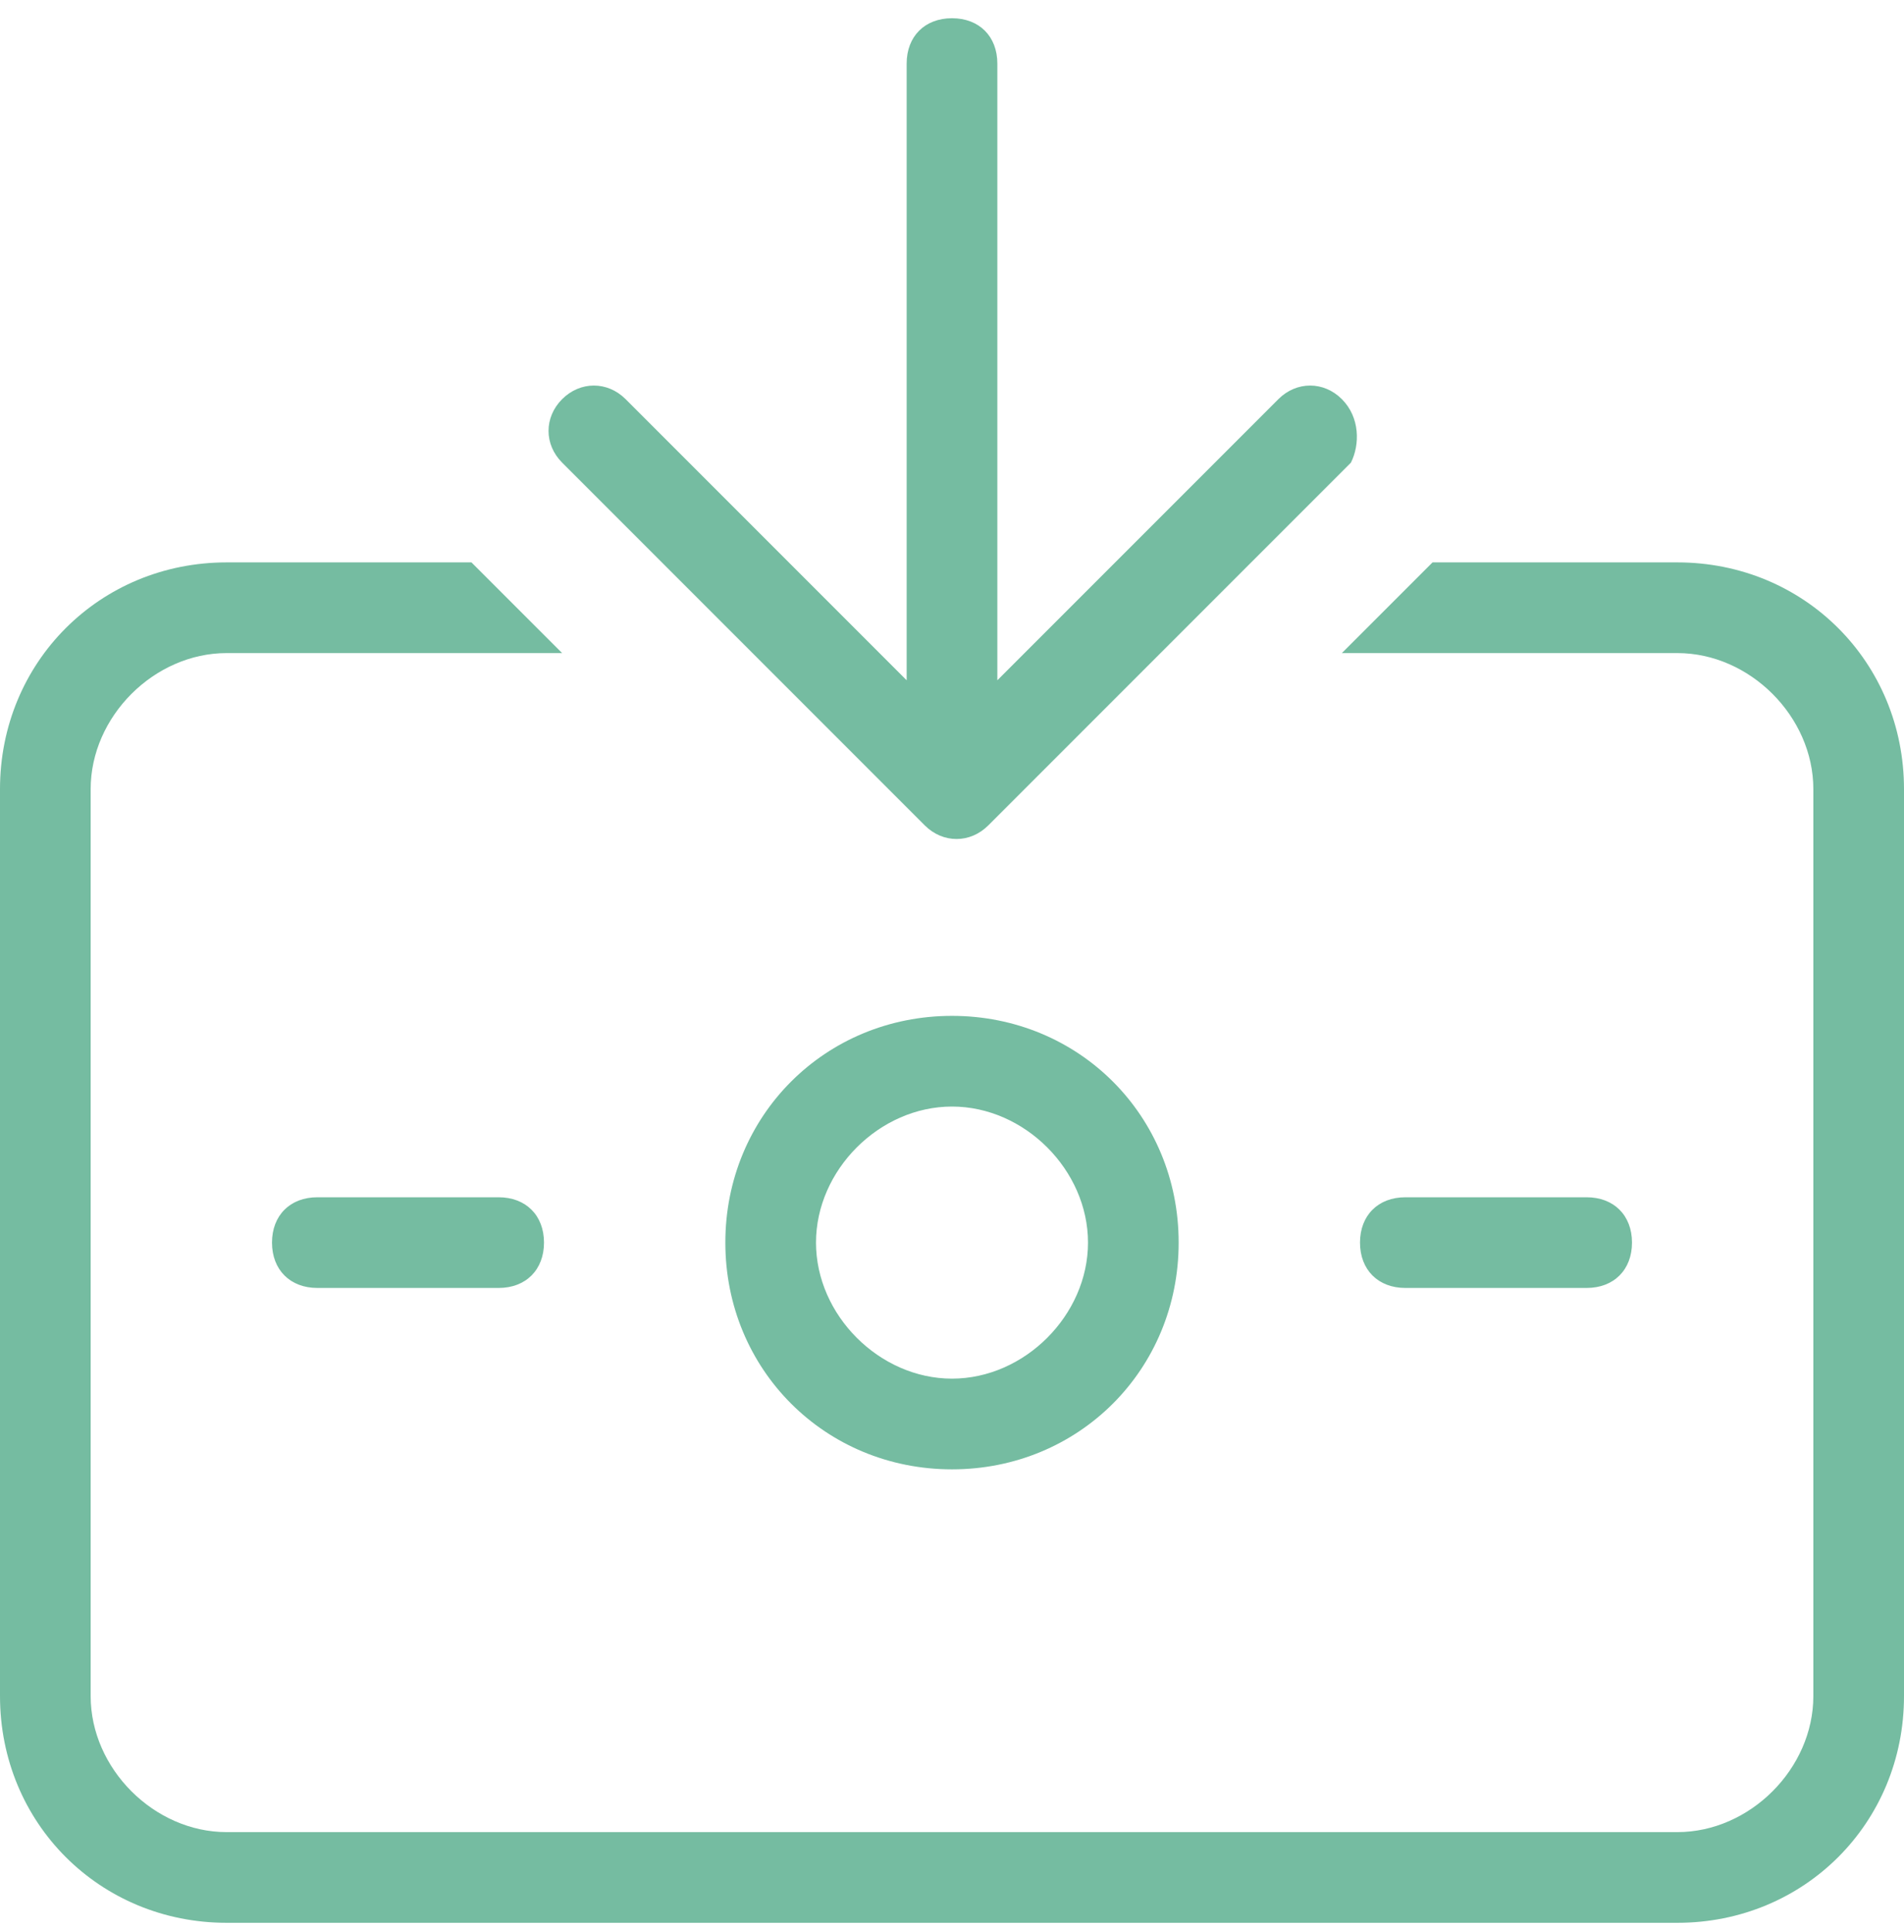 <svg width="70" height="71" viewBox="0 0 70 71" fill="none" xmlns="http://www.w3.org/2000/svg">
<g clip-path="url(#clip0_2176_15125)">
<path d="M26.667 45.67C26.667 50.337 30.333 54.004 35 54.004C39.667 54.004 43.333 50.337 43.333 45.67C43.333 41.004 39.667 37.337 35 37.337C30.333 37.337 26.667 41.004 26.667 45.67ZM40 45.67C40 48.337 37.667 50.67 35 50.67C32.333 50.67 30 48.337 30 45.67C30 43.004 32.333 40.67 35 40.67C37.667 40.67 40 43.004 40 45.67ZM51.667 47.337C50.667 47.337 50 46.67 50 45.67C50 44.67 50.667 44.004 51.667 44.004H58.333C59.333 44.004 60 44.67 60 45.67C60 46.67 59.333 47.337 58.333 47.337H51.667ZM18.333 44.004C19.333 44.004 20 44.67 20 45.67C20 46.67 19.333 47.337 18.333 47.337H11.667C10.667 47.337 10 46.67 10 45.67C10 44.67 10.667 44.004 11.667 44.004H18.333ZM49.667 17.003L36.333 30.337C35.667 31.003 34.667 31.003 34 30.337L20.667 17.003C20 16.337 20 15.337 20.667 14.67C21.333 14.004 22.333 14.004 23 14.67L33.333 25.003V2.337C33.333 1.337 34 0.67 35 0.67C36 0.67 36.667 1.337 36.667 2.337V25.003L47 14.67C47.667 14.004 48.667 14.004 49.333 14.67C50 15.337 50 16.337 49.667 17.003ZM70 29.003V62.337C70 67.004 66.333 70.67 61.667 70.67H8.333C3.667 70.67 0 67.004 0 62.337V29.003C0 24.337 3.667 20.67 8.333 20.67H17.333L20.667 24.003H8.333C5.667 24.003 3.333 26.337 3.333 29.003V62.337C3.333 65.004 5.667 67.337 8.333 67.337H61.667C64.333 67.337 66.667 65.004 66.667 62.337V29.003C66.667 26.337 64.333 24.003 61.667 24.003H49.333L52.667 20.67H61.667C66.333 20.67 70 24.337 70 29.003Z" fill="#75BCA1"/>
</g>
<defs>
<clipPath id="clip0_2176_15125">
<rect width="70" height="70" fill="white" transform="translate(0 0.67)"/>
</clipPath>
</defs>
</svg>
